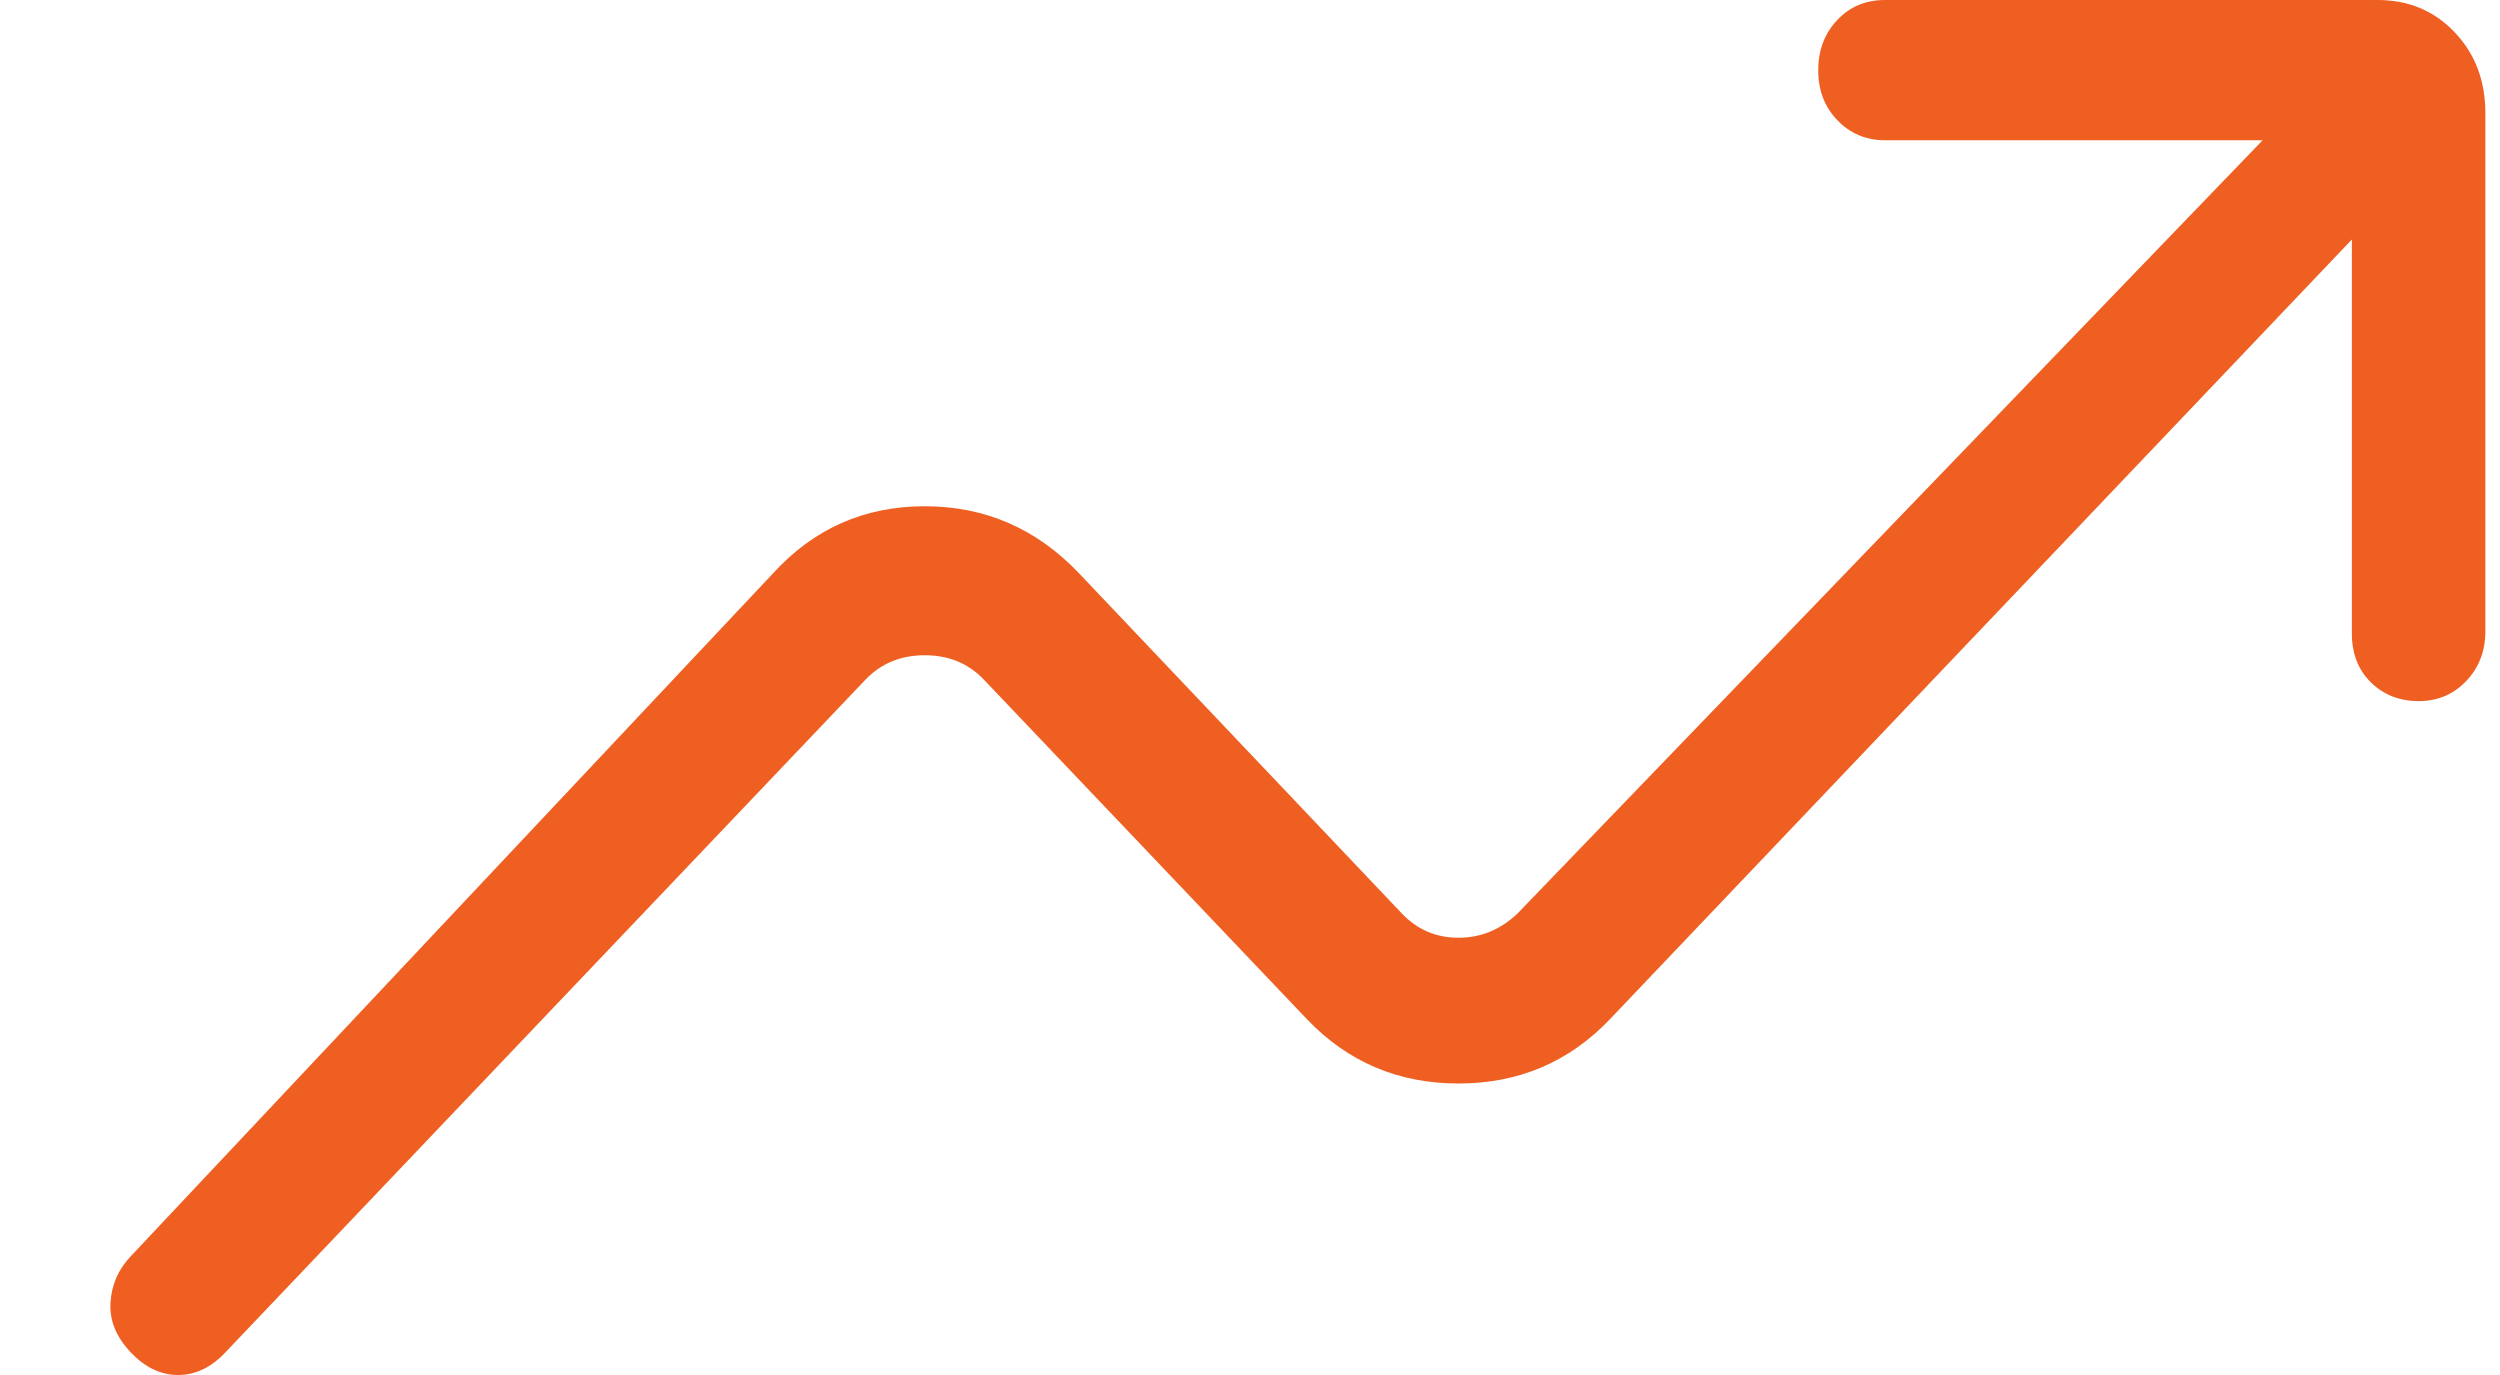 <svg width="20" height="11" viewBox="0 0 20 11" fill="none" xmlns="http://www.w3.org/2000/svg">
<path d="M1.047 10.82C0.93 10.697 0.875 10.564 0.884 10.421C0.892 10.278 0.947 10.154 1.047 10.049L6.185 4.586C6.512 4.228 6.916 4.05 7.398 4.05C7.88 4.05 8.291 4.228 8.632 4.586L11.215 7.308C11.339 7.438 11.49 7.502 11.668 7.502C11.846 7.502 12.003 7.438 12.14 7.308L18.101 1.122H15.079C14.928 1.122 14.801 1.068 14.698 0.961C14.596 0.854 14.545 0.721 14.546 0.561C14.546 0.401 14.597 0.267 14.698 0.16C14.799 0.053 14.926 0 15.079 0H19.02C19.269 0 19.474 0.086 19.637 0.258C19.801 0.43 19.883 0.646 19.883 0.906V5.048C19.883 5.208 19.832 5.341 19.73 5.448C19.628 5.555 19.501 5.609 19.349 5.609C19.197 5.609 19.07 5.559 18.968 5.46C18.866 5.36 18.815 5.23 18.815 5.069V1.916L12.88 8.153C12.553 8.496 12.149 8.668 11.668 8.668C11.186 8.668 10.782 8.496 10.454 8.152L7.871 5.437C7.747 5.307 7.59 5.242 7.398 5.242C7.207 5.242 7.049 5.307 6.925 5.436L1.802 10.82C1.689 10.94 1.563 11 1.425 11C1.287 11 1.161 10.94 1.047 10.82Z" fill="#EF5F22"/>
</svg>
